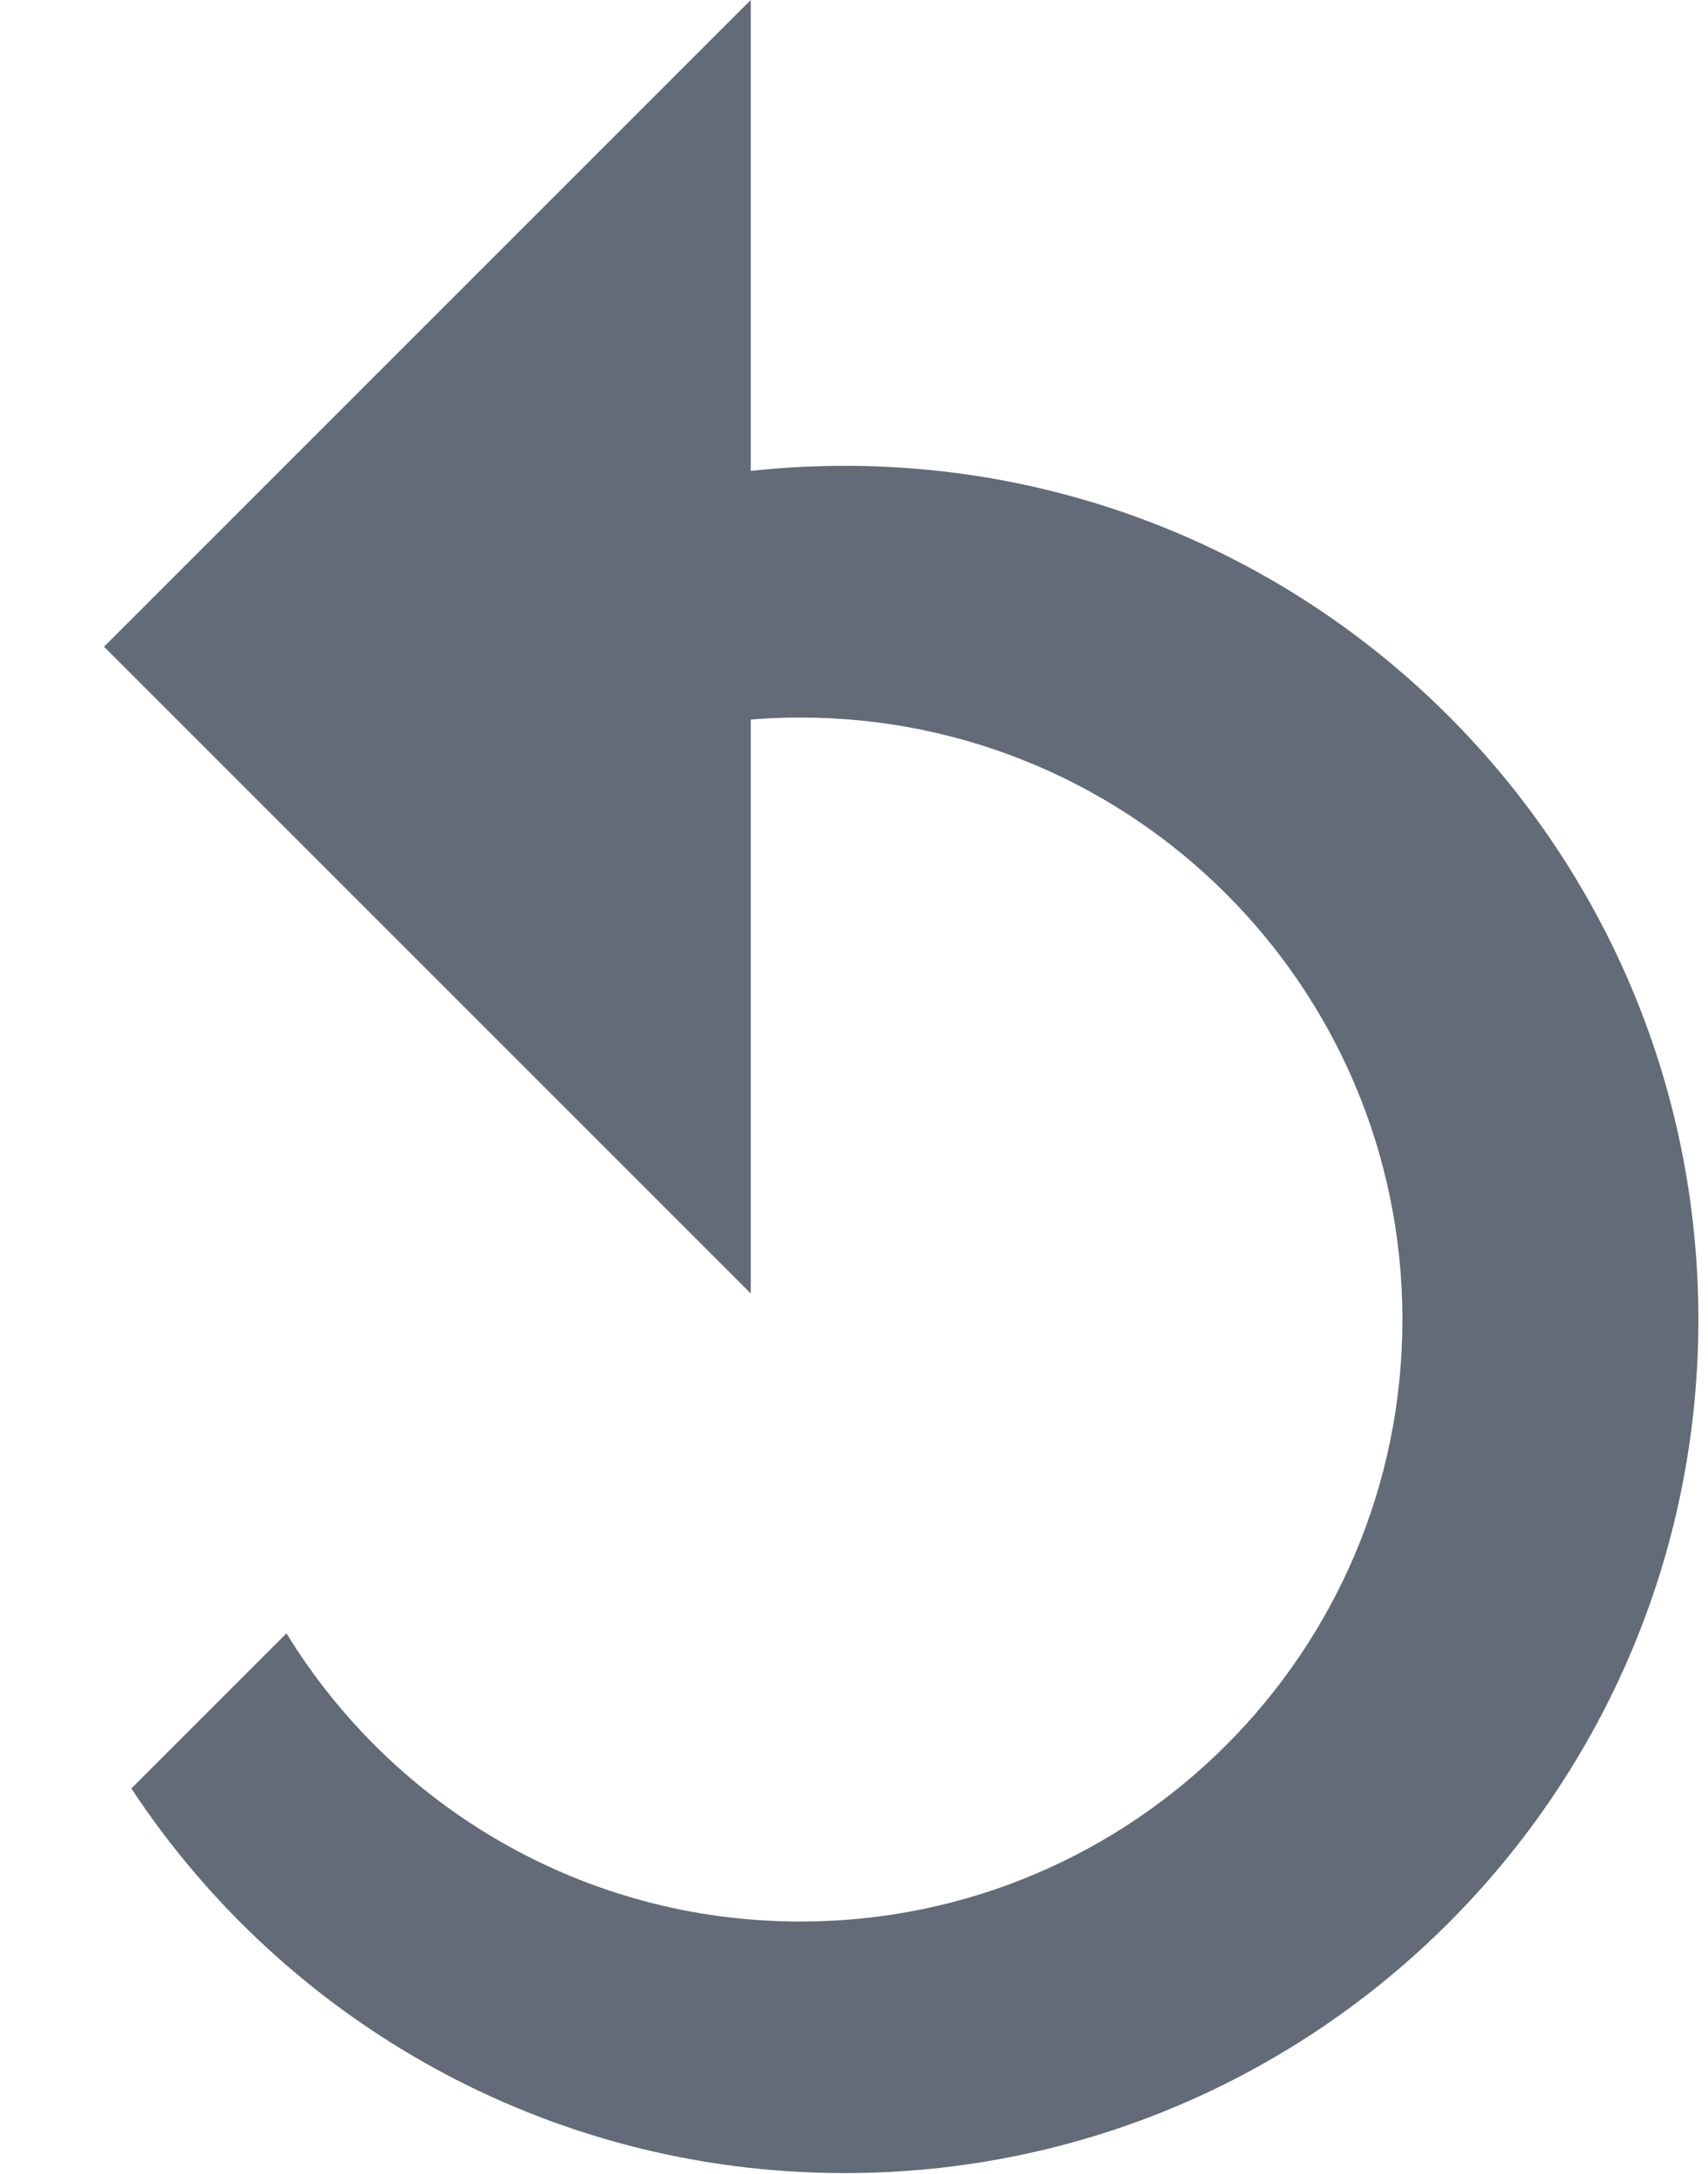 <svg xmlns="http://www.w3.org/2000/svg" width="11" height="14" viewBox="0 0 11 14">
  <path fill="#626B77" d="M6.165,3.033 L6.165,-5.77315973e-15 L10.33,4.165 L6.165,8.33 L6.165,4.634 C6.06,4.625 5.953,4.621 5.845,4.621 C3.704,4.621 1.968,6.356 1.968,8.498 C1.968,10.639 3.704,12.375 5.845,12.375 C7.246,12.375 8.473,11.632 9.155,10.519 L10.154,11.518 C9.171,13.01 7.48,13.995 5.559,13.995 C2.523,13.995 0.062,11.534 0.062,8.498 C0.062,5.461 2.523,3 5.559,3 C5.764,3 5.966,3.011 6.165,3.033 Z" transform="matrix(-1 0 0 1 11 0)"/>
</svg>
